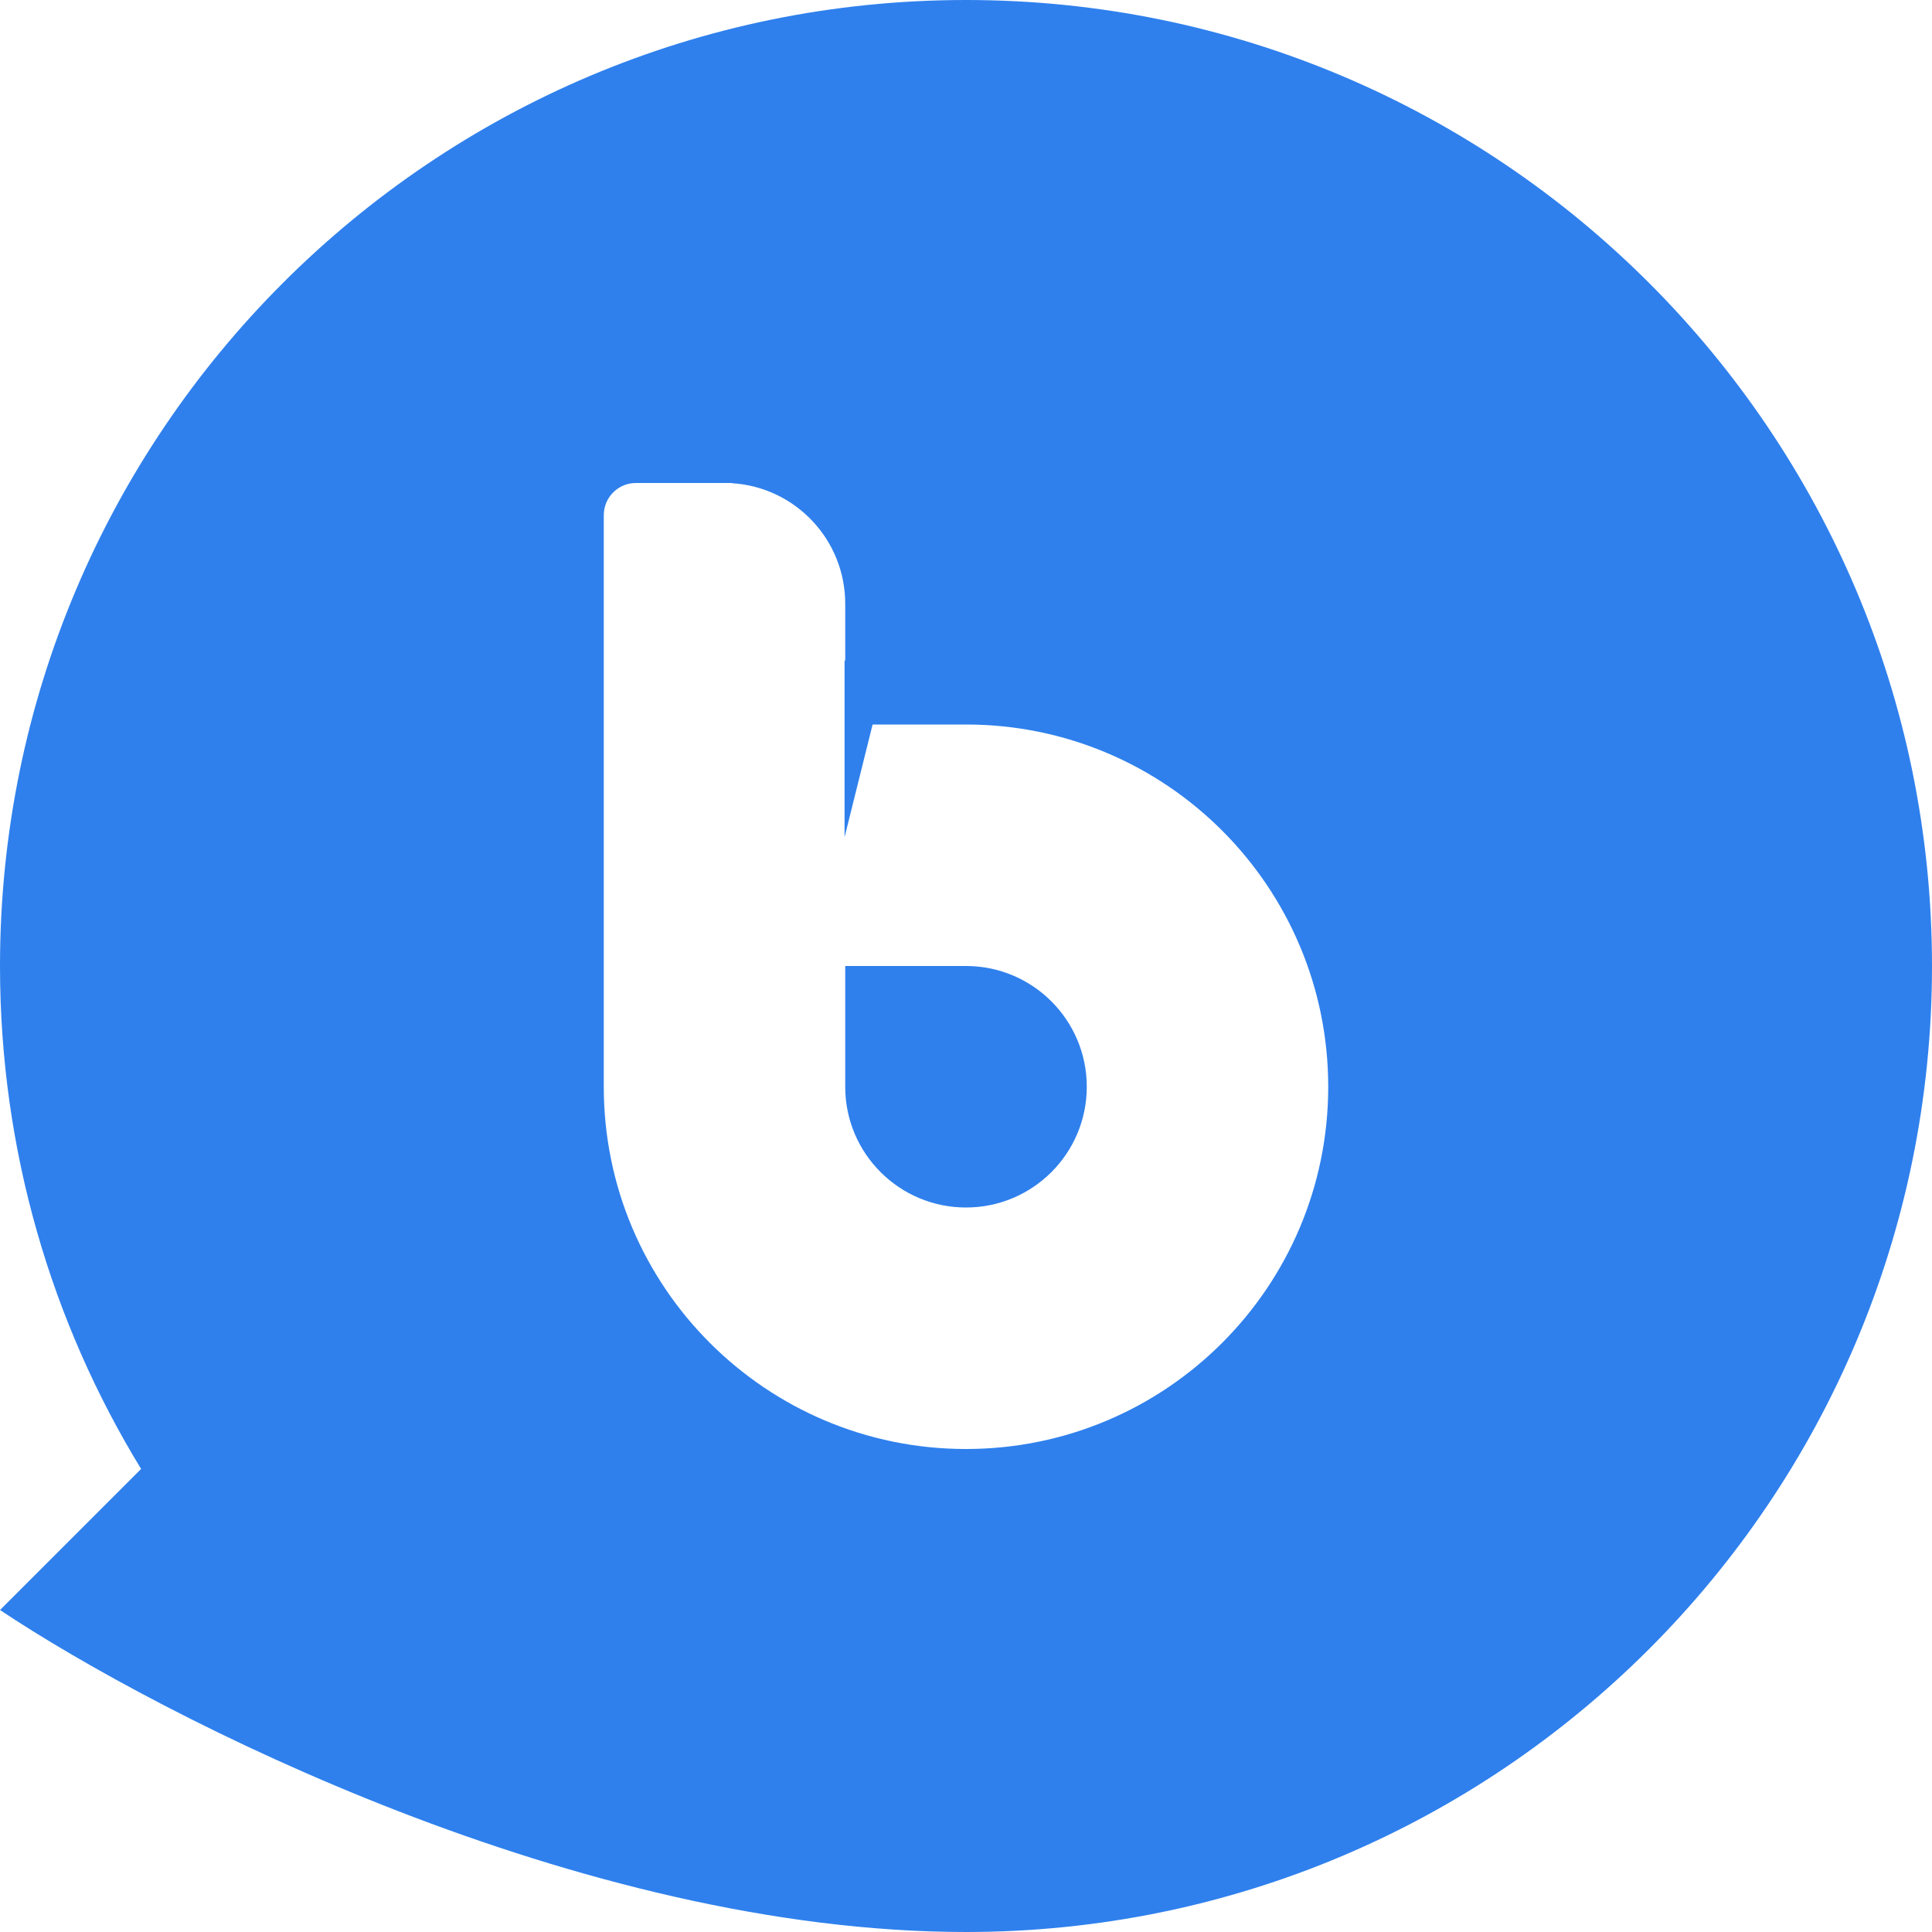 <svg width="35" height="35" viewBox="0 0 35 35" fill="none" xmlns="http://www.w3.org/2000/svg">
<path d="M15.312 17.5V19.688C15.312 20.896 16.292 21.875 17.5 21.875C18.708 21.875 19.688 20.896 19.688 19.688C19.688 18.479 18.708 17.5 17.5 17.5H15.312Z" fill="#2F80ED"/>
<path fill-rule="evenodd" clip-rule="evenodd" d="M35 17.5C35 27.165 27.165 35 17.5 35C10.5 35 2.917 31.111 0 29.167L2.556 26.611C0.934 23.957 0 20.837 0 17.5C0 7.835 7.835 0 17.5 0C27.165 0 35 7.835 35 17.5ZM13.264 8.754C14.407 8.826 15.312 9.776 15.312 10.938V11.978L15.3 11.958V15.167L15.808 13.125H17.5C21.124 13.125 24.062 16.063 24.062 19.688C24.062 23.312 21.124 26.25 17.5 26.25C13.876 26.25 10.938 23.312 10.938 19.688V15.312V11.083V10.938V9.333C10.938 9.011 11.198 8.75 11.519 8.75H13.125H13.264V8.754Z" fill="#2F80ED"/>
</svg>
